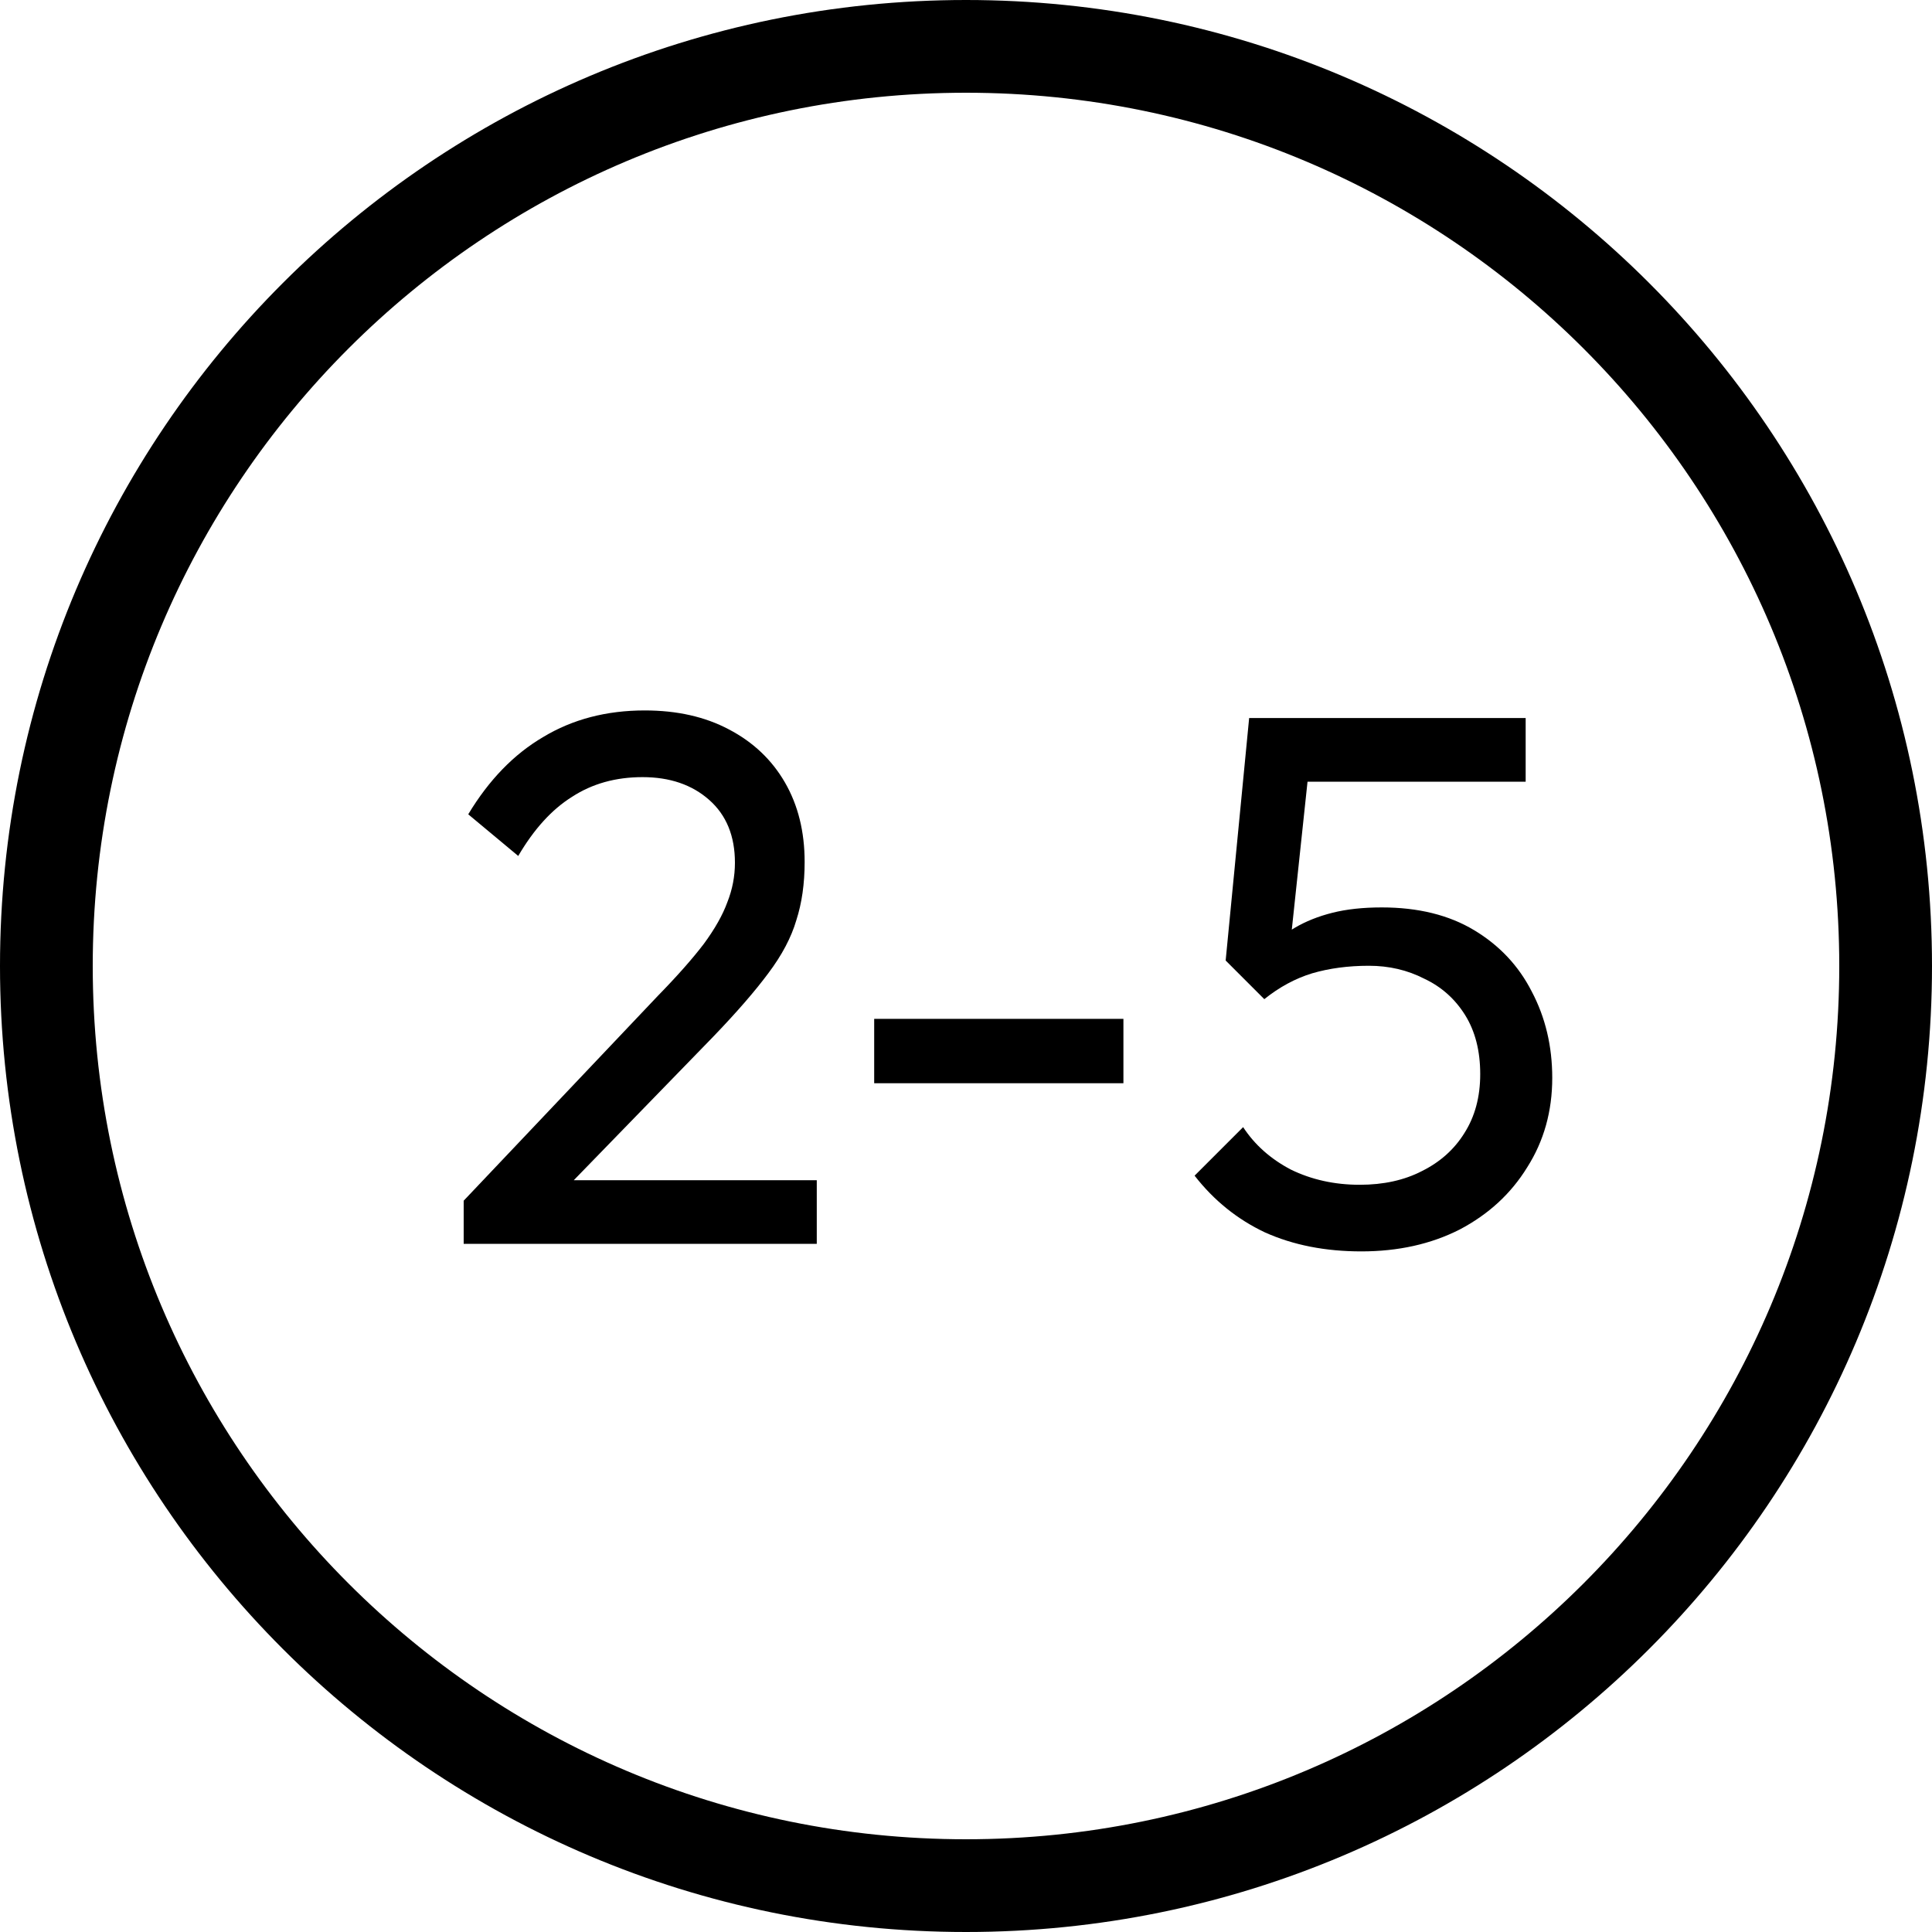 <svg xmlns="http://www.w3.org/2000/svg" fill="none" viewBox="0 0 25 25" height="25" width="25">
<g clip-path="url(#clip0_673_3252)" id="max-30-years-icon_small.svg">
<path stroke-width="1.2" stroke="black" d="M12.5 24.4C19.072 24.4 24.4 19.072 24.4 12.5C24.4 5.927 19.072 0.6 12.5 0.6C5.928 0.6 0.6 5.927 0.6 12.5C0.6 19.072 5.928 24.4 12.5 24.4Z" id="Vector"></path>
<g id="2-5">
<path fill="black" d="M6 15.537L8.51 12.889C8.765 12.628 8.964 12.402 9.108 12.213C9.252 12.017 9.353 11.837 9.412 11.674C9.477 11.51 9.51 11.34 9.51 11.164C9.51 10.818 9.399 10.546 9.176 10.35C8.954 10.154 8.667 10.056 8.314 10.056C7.967 10.056 7.663 10.141 7.402 10.311C7.141 10.474 6.909 10.729 6.706 11.076L6.059 10.537C6.327 10.092 6.65 9.759 7.029 9.537C7.409 9.308 7.846 9.193 8.343 9.193C8.761 9.193 9.124 9.275 9.431 9.438C9.745 9.602 9.987 9.831 10.157 10.125C10.327 10.419 10.412 10.762 10.412 11.154C10.412 11.435 10.376 11.687 10.304 11.909C10.239 12.131 10.118 12.36 9.941 12.595C9.771 12.824 9.533 13.099 9.225 13.419L7.196 15.507L6 15.537ZM6 16.095V15.537L6.784 15.272H10.569V16.095H6Z"></path>
<path fill="black" d="M11.312 14.017V13.184H14.537V14.017H11.312Z"></path>
<path fill="black" d="M17.615 16.193C17.151 16.193 16.736 16.112 16.37 15.948C16.01 15.778 15.707 15.533 15.458 15.213L16.086 14.585C16.236 14.814 16.442 14.997 16.703 15.134C16.971 15.265 17.269 15.331 17.595 15.331C17.902 15.331 18.171 15.272 18.399 15.154C18.635 15.037 18.818 14.873 18.948 14.664C19.086 14.448 19.154 14.193 19.154 13.899C19.154 13.599 19.089 13.344 18.958 13.134C18.827 12.925 18.651 12.768 18.429 12.664C18.213 12.553 17.974 12.497 17.713 12.497C17.445 12.497 17.2 12.53 16.978 12.595C16.762 12.661 16.556 12.772 16.36 12.929L16.37 12.34C16.481 12.203 16.608 12.092 16.752 12.007C16.896 11.922 17.059 11.857 17.242 11.811C17.425 11.765 17.638 11.742 17.88 11.742C18.35 11.742 18.749 11.84 19.076 12.037C19.402 12.233 19.651 12.497 19.821 12.831C19.997 13.164 20.086 13.537 20.086 13.948C20.086 14.38 19.978 14.765 19.762 15.105C19.553 15.445 19.262 15.713 18.89 15.909C18.517 16.099 18.092 16.193 17.615 16.193ZM16.36 12.929L15.86 12.429L16.164 9.291H17.007L16.664 12.517L16.36 12.929ZM16.35 10.115L16.164 9.291H19.742V10.115H16.35Z"></path>
</g>
</g>
<defs>
<clipPath id="clip0_673_3252">
<rect fill="white" height="25" width="25"></rect>
</clipPath>
</defs>
</svg>

